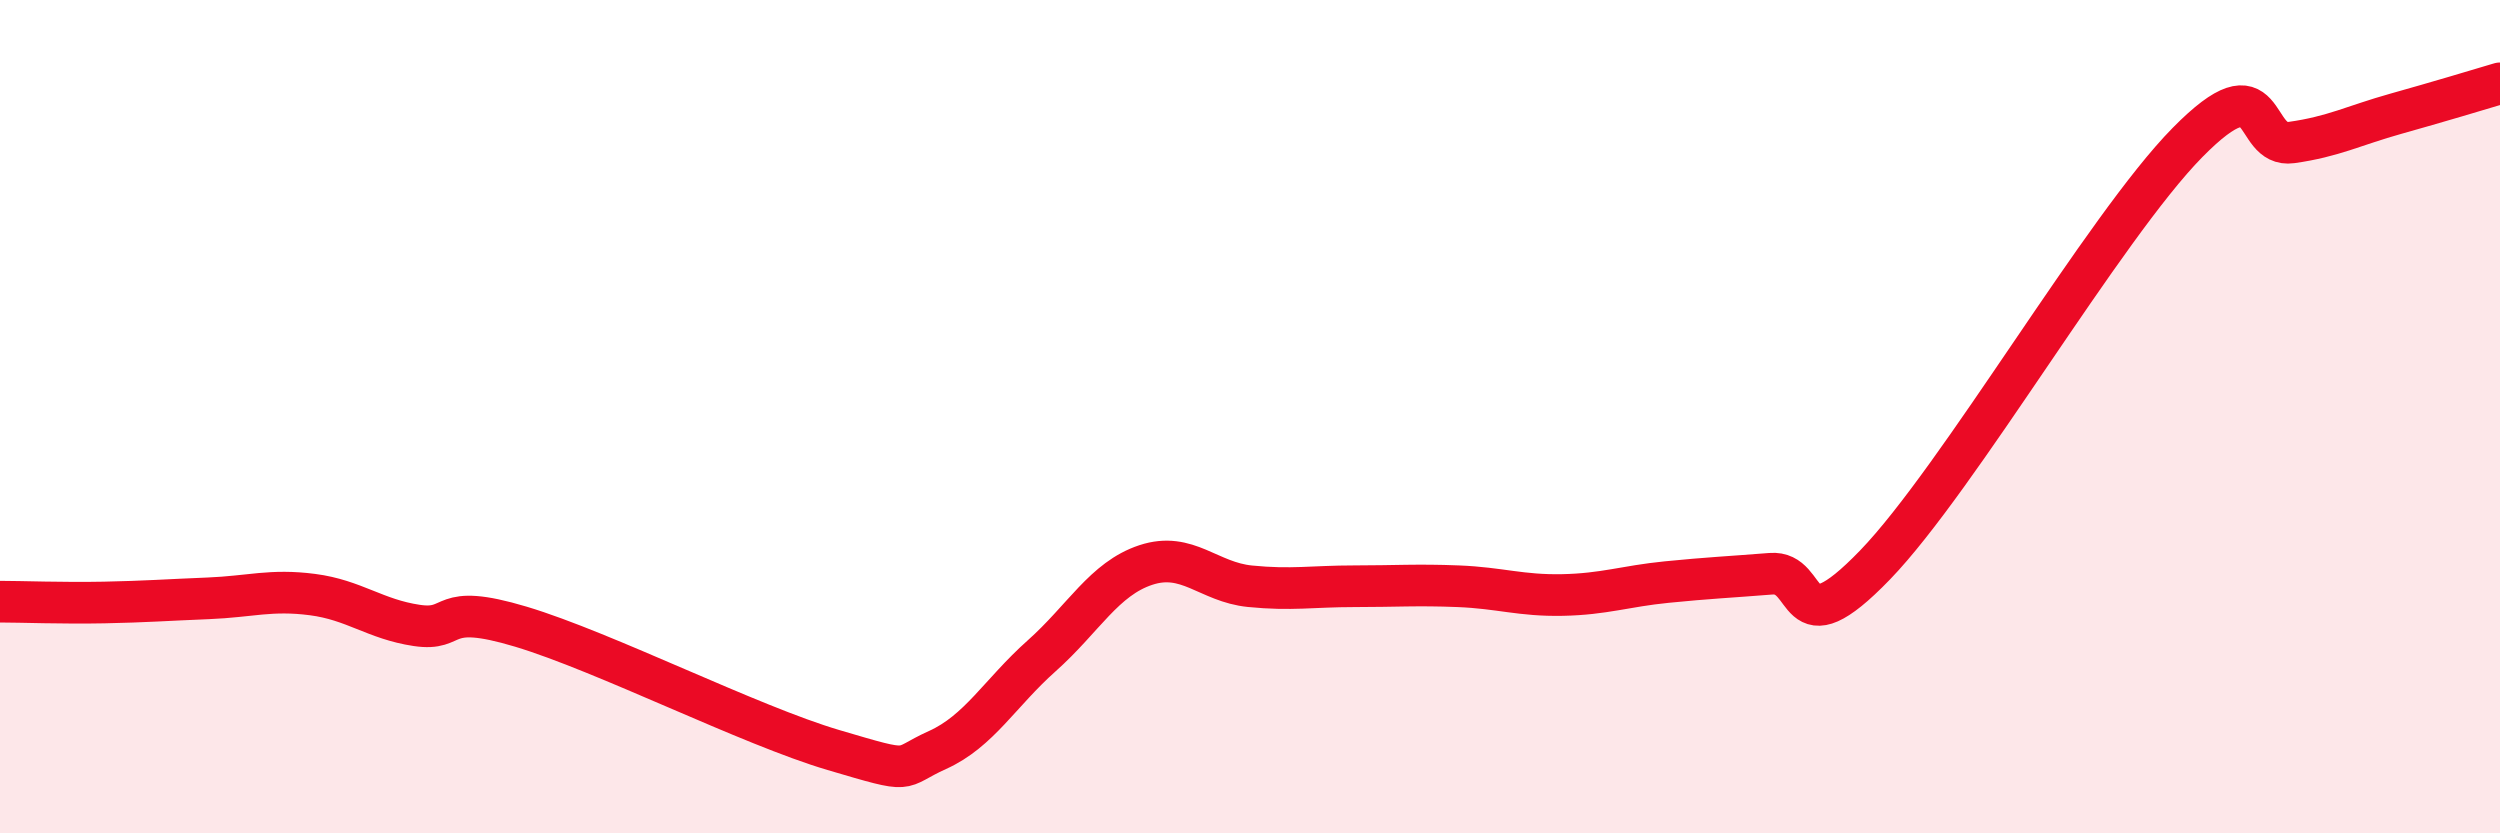 
    <svg width="60" height="20" viewBox="0 0 60 20" xmlns="http://www.w3.org/2000/svg">
      <path
        d="M 0,14.44 C 0.5,14.44 1.5,14.48 2.5,14.46 C 3.5,14.44 4,14.4 5,14.36 C 6,14.32 6.5,14.14 7.5,14.27 C 8.5,14.4 9,14.86 10,15.01 C 11,15.16 10.5,14.44 12.5,15.04 C 14.5,15.64 18,17.41 20,18 C 22,18.59 21.5,18.45 22.5,18 C 23.5,17.55 24,16.63 25,15.74 C 26,14.85 26.5,13.89 27.5,13.56 C 28.5,13.23 29,13.97 30,14.07 C 31,14.17 31.5,14.07 32.5,14.07 C 33.5,14.07 34,14.03 35,14.07 C 36,14.11 36.5,14.3 37.5,14.28 C 38.5,14.26 39,14.07 40,13.97 C 41,13.87 41.5,13.85 42.5,13.77 C 43.5,13.69 43,15.63 45,13.56 C 47,11.49 50.5,5.45 52.5,3.42 C 54.5,1.39 54,3.56 55,3.42 C 56,3.28 56.5,3.01 57.5,2.73 C 58.5,2.45 59.5,2.15 60,2L60 20L0 20Z"
        fill="#EB0A25"
        opacity="0.1"
        stroke-linecap="round"
        stroke-linejoin="round"
      />
      <path
        d="M 0,14.44 C 0.5,14.44 1.5,14.48 2.5,14.46 C 3.5,14.44 4,14.4 5,14.36 C 6,14.32 6.5,14.14 7.5,14.27 C 8.5,14.4 9,14.86 10,15.01 C 11,15.16 10.5,14.44 12.5,15.04 C 14.5,15.64 18,17.41 20,18 C 22,18.59 21.5,18.45 22.5,18 C 23.5,17.55 24,16.63 25,15.74 C 26,14.85 26.5,13.89 27.5,13.56 C 28.5,13.23 29,13.97 30,14.07 C 31,14.17 31.5,14.07 32.5,14.07 C 33.5,14.07 34,14.03 35,14.07 C 36,14.11 36.5,14.3 37.5,14.28 C 38.5,14.26 39,14.07 40,13.97 C 41,13.87 41.5,13.85 42.5,13.77 C 43.5,13.69 43,15.63 45,13.56 C 47,11.49 50.5,5.45 52.5,3.42 C 54.5,1.39 54,3.56 55,3.42 C 56,3.28 56.5,3.01 57.5,2.73 C 58.5,2.45 59.5,2.15 60,2"
        stroke="#EB0A25"
        stroke-width="1"
        fill="none"
        stroke-linecap="round"
        stroke-linejoin="round"
      />
    </svg>
  